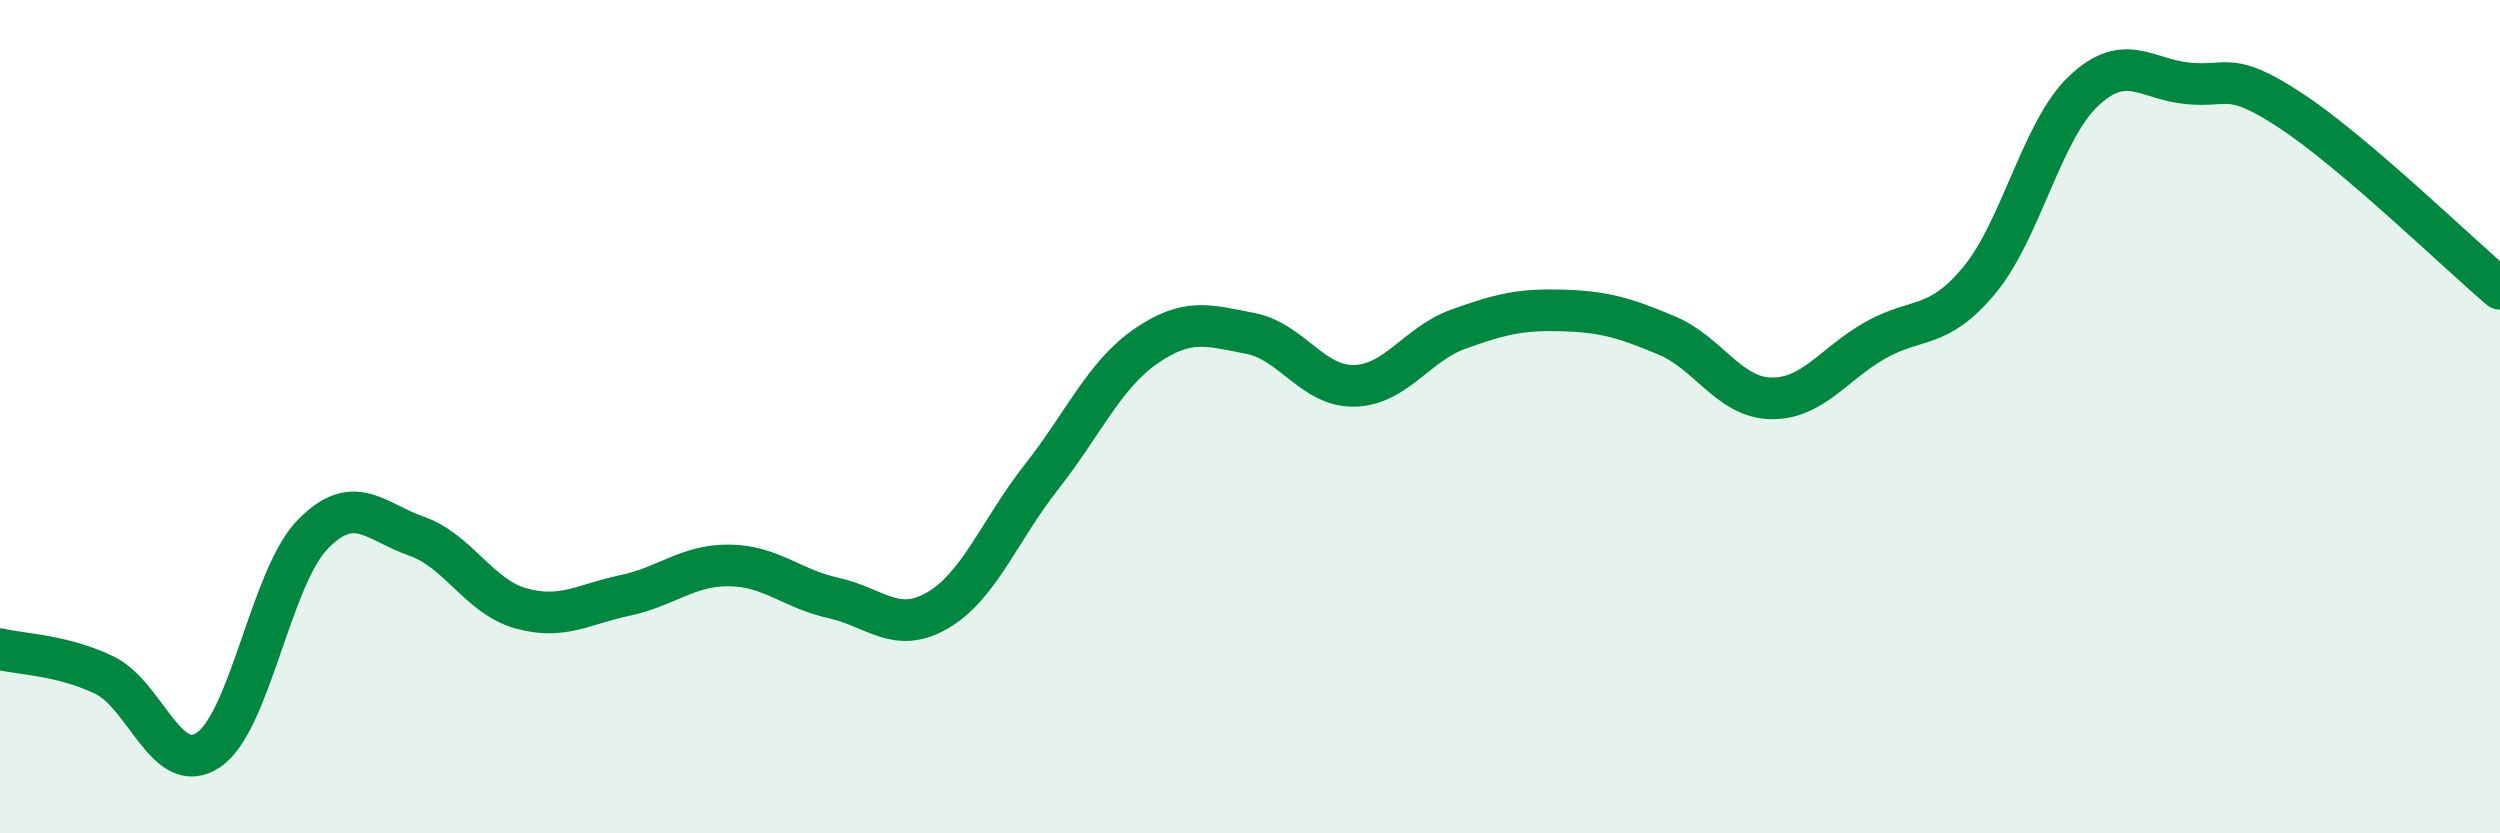 
    <svg width="60" height="20" viewBox="0 0 60 20" xmlns="http://www.w3.org/2000/svg">
      <path
        d="M 0,15.58 C 0.5,15.7 1.5,15.72 2.5,16.2 C 3.5,16.68 4,18.67 5,18 C 6,17.33 6.5,13.86 7.5,12.83 C 8.5,11.8 9,12.52 10,12.87 C 11,13.22 11.5,14.32 12.5,14.6 C 13.5,14.88 14,14.5 15,14.29 C 16,14.08 16.5,13.56 17.5,13.57 C 18.5,13.58 19,14.13 20,14.35 C 21,14.57 21.5,15.23 22.5,14.65 C 23.5,14.07 24,12.71 25,11.44 C 26,10.17 26.5,9 27.5,8.31 C 28.5,7.62 29,7.81 30,8 C 31,8.19 31.5,9.28 32.5,9.26 C 33.5,9.24 34,8.26 35,7.9 C 36,7.54 36.5,7.42 37.5,7.45 C 38.5,7.48 39,7.63 40,8.05 C 41,8.47 41.5,9.54 42.5,9.56 C 43.5,9.58 44,8.74 45,8.17 C 46,7.6 46.5,7.93 47.5,6.73 C 48.5,5.53 49,3.14 50,2.19 C 51,1.24 51.5,1.9 52.5,2 C 53.5,2.1 53.5,1.68 55,2.67 C 56.5,3.66 59,6.08 60,6.93L60 20L0 20Z"
        fill="#008740"
        opacity="0.1"
        stroke-linecap="round"
        stroke-linejoin="round"
      />
      <path
        d="M 0,15.58 C 0.5,15.7 1.5,15.72 2.5,16.2 C 3.5,16.68 4,18.67 5,18 C 6,17.33 6.5,13.86 7.5,12.83 C 8.5,11.8 9,12.52 10,12.87 C 11,13.22 11.5,14.32 12.5,14.6 C 13.5,14.88 14,14.5 15,14.29 C 16,14.08 16.5,13.56 17.5,13.57 C 18.5,13.58 19,14.13 20,14.35 C 21,14.57 21.5,15.23 22.5,14.65 C 23.5,14.07 24,12.71 25,11.44 C 26,10.17 26.5,9 27.5,8.31 C 28.5,7.62 29,7.81 30,8 C 31,8.19 31.5,9.28 32.5,9.26 C 33.5,9.24 34,8.26 35,7.9 C 36,7.54 36.5,7.42 37.5,7.45 C 38.5,7.48 39,7.63 40,8.05 C 41,8.47 41.5,9.54 42.5,9.56 C 43.5,9.58 44,8.74 45,8.17 C 46,7.6 46.5,7.93 47.5,6.73 C 48.5,5.53 49,3.14 50,2.19 C 51,1.24 51.5,1.9 52.5,2 C 53.5,2.1 53.5,1.68 55,2.67 C 56.5,3.66 59,6.08 60,6.93"
        stroke="#008740"
        stroke-width="1"
        fill="none"
        stroke-linecap="round"
        stroke-linejoin="round"
      />
    </svg>
  